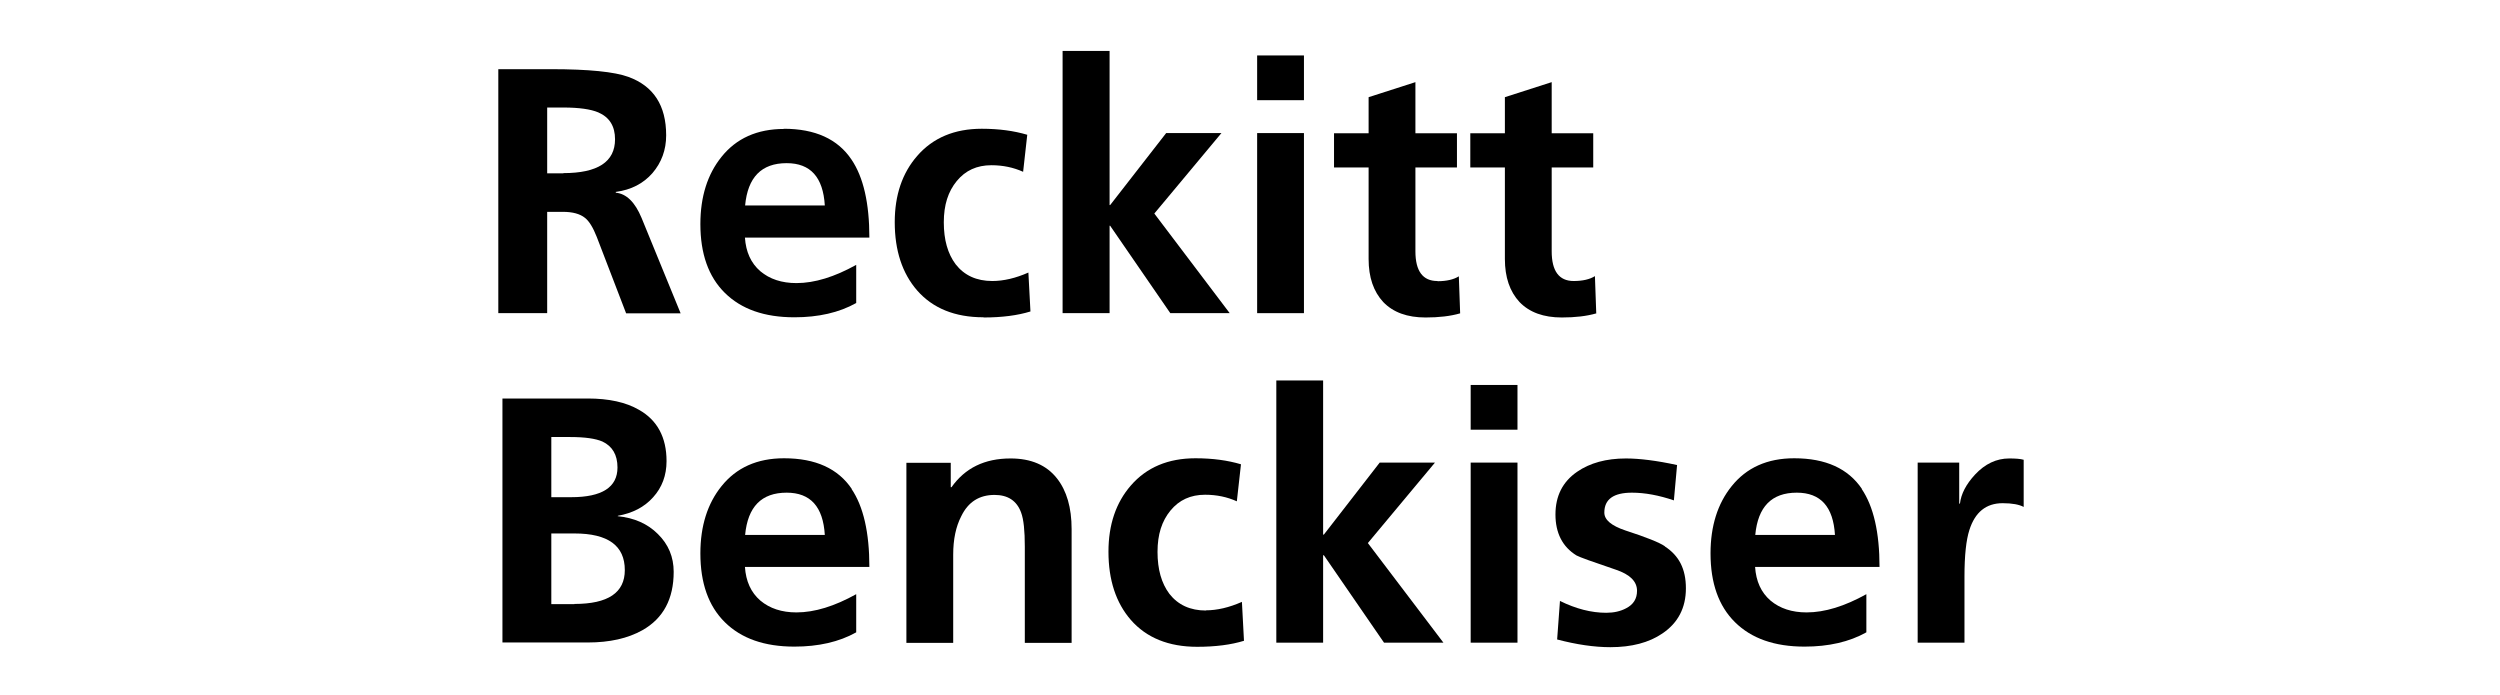 <?xml version="1.0" encoding="UTF-8"?><svg id="Layer_1" xmlns="http://www.w3.org/2000/svg" viewBox="0 0 133 37"><defs><style>.cls-1{fill-rule:evenodd;}</style></defs><path class="cls-1" d="M32.87,27.48v-.04c.78-.14,1.41-.46,1.88-.99.47-.52.71-1.16.71-1.92,0-1.26-.49-2.18-1.47-2.73-.69-.4-1.6-.6-2.72-.6h-4.54v12.98h4.54c1.17,0,2.13-.22,2.9-.65,1.12-.63,1.67-1.67,1.67-3.11,0-.79-.28-1.46-.84-2.01-.55-.55-1.26-.86-2.14-.95ZM29.34,23.25h1c.77,0,1.34.08,1.71.24.53.25.8.71.8,1.38,0,1.05-.82,1.58-2.46,1.58h-1.06v-3.2ZM30.56,32.14h-1.23v-3.76h1.23c1.79,0,2.68.65,2.68,1.95,0,1.2-.89,1.8-2.68,1.8Z"/><path class="cls-1" d="M45.32,26.02c-.73-1.09-1.93-1.64-3.61-1.64-1.43,0-2.54.5-3.33,1.49-.74.92-1.12,2.11-1.12,3.57,0,1.58.43,2.8,1.3,3.66.88.87,2.11,1.3,3.7,1.3,1.28,0,2.38-.25,3.29-.76v-2.03c-1.15.64-2.21.97-3.18.97-.78,0-1.42-.21-1.92-.63-.5-.43-.77-1.03-.82-1.79h6.62c0-1.84-.32-3.22-.95-4.15ZM39.64,28.46c.14-1.5.87-2.25,2.21-2.25,1.27,0,1.94.75,2.03,2.25h-4.24Z"/><path class="cls-1" d="M53.76,24.39c-1.38,0-2.42.51-3.14,1.53h-.04v-1.3h-2.36v9.58h2.49v-4.69c0-.81.14-1.49.43-2.05.37-.76.96-1.13,1.77-1.13.71,0,1.18.31,1.41.93.14.37.2.98.2,1.82v5.12h2.49v-6.05c0-1.14-.26-2.04-.78-2.7-.56-.71-1.38-1.06-2.47-1.06Z"/><path class="cls-1" d="M64.16,32.48c-.84,0-1.49-.3-1.95-.89-.42-.56-.63-1.3-.63-2.23s.23-1.64.69-2.2c.46-.56,1.07-.84,1.84-.84.62,0,1.18.12,1.69.35l.22-1.97c-.71-.21-1.51-.32-2.42-.32-1.45,0-2.6.48-3.44,1.45-.79.91-1.19,2.08-1.19,3.52,0,1.51.4,2.72,1.19,3.63.83.95,2.01,1.43,3.53,1.43.98,0,1.81-.11,2.49-.32l-.11-2.07c-.68.3-1.32.45-1.92.45Z"/><polygon class="cls-1" points="76.34 24.61 73.4 24.61 70.43 28.44 70.39 28.44 70.39 20.24 67.9 20.24 67.9 34.19 70.39 34.19 70.39 29.54 70.43 29.54 73.63 34.19 76.79 34.19 72.77 28.89 76.34 24.61"/><rect x="78.24" y="24.61" width="2.49" height="9.58"/><rect x="78.24" y="20.48" width="2.49" height="2.38"/><path class="cls-1" d="M88.57,29.06c-.29-.2-.99-.48-2.1-.84-.74-.25-1.12-.56-1.12-.95,0-.71.49-1.06,1.47-1.06.69,0,1.44.14,2.23.41l.17-1.88c-1.1-.24-2.01-.35-2.72-.35-1.05,0-1.92.24-2.6.71-.77.53-1.15,1.29-1.15,2.27s.37,1.72,1.12,2.18c.16.09.86.34,2.1.76.74.25,1.12.62,1.12,1.12,0,.42-.19.73-.58.93-.3.16-.65.24-1.06.24-.79,0-1.61-.21-2.46-.63l-.15,2.05c1.03.27,1.97.41,2.83.41,1.13,0,2.05-.24,2.77-.73.83-.56,1.25-1.36,1.25-2.4s-.37-1.74-1.12-2.23Z"/><path class="cls-1" d="M99.06,26.02c-.73-1.09-1.93-1.64-3.61-1.64-1.43,0-2.54.5-3.33,1.49-.74.92-1.12,2.11-1.12,3.57,0,1.58.43,2.8,1.3,3.66.88.87,2.11,1.3,3.7,1.3,1.28,0,2.38-.25,3.29-.76v-2.03c-1.15.64-2.21.97-3.18.97-.78,0-1.42-.21-1.92-.63-.5-.43-.77-1.03-.82-1.79h6.62c0-1.84-.32-3.22-.95-4.15ZM93.38,28.46c.14-1.5.87-2.25,2.21-2.25,1.27,0,1.94.75,2.03,2.25h-4.24Z"/><path class="cls-1" d="M106.89,24.39c-.68,0-1.29.29-1.82.86-.47.51-.74,1.02-.8,1.54h-.04v-2.18h-2.21v9.58h2.49v-3.52c0-1.12.09-1.94.26-2.47.3-.95.89-1.43,1.77-1.43.51,0,.88.07,1.12.2v-2.51c-.17-.05-.43-.07-.76-.07Z"/><path class="cls-1" d="M32.76,10.25v-.04c.82-.11,1.47-.45,1.95-1,.48-.56.73-1.23.73-2.01,0-1.59-.67-2.62-2.01-3.11-.74-.27-2.11-.41-4.11-.41h-2.81v12.98h2.6v-5.39h.84c.52,0,.91.11,1.17.32.22.17.43.51.63,1.02l1.56,4.06h2.9l-2.08-5.08c-.35-.84-.81-1.29-1.38-1.34ZM29.97,9.22h-.86v-3.5h.86c.84,0,1.46.09,1.86.26.6.26.89.74.89,1.43,0,1.2-.92,1.8-2.75,1.8Z"/><path class="cls-1" d="M41.71,6.86c-1.43,0-2.54.5-3.33,1.49-.74.92-1.12,2.11-1.12,3.57,0,1.58.43,2.8,1.3,3.66.88.87,2.11,1.3,3.7,1.3,1.28,0,2.38-.25,3.29-.76v-2.03c-1.15.64-2.21.97-3.18.97-.78,0-1.42-.21-1.92-.63-.5-.43-.77-1.03-.82-1.79h6.62c0-1.84-.32-3.22-.95-4.15-.73-1.09-1.93-1.64-3.61-1.64ZM39.64,10.93c.14-1.5.87-2.25,2.21-2.25,1.27,0,1.94.75,2.03,2.25h-4.24Z"/><path class="cls-1" d="M52.33,16.89c.98,0,1.81-.11,2.49-.32l-.11-2.07c-.68.3-1.32.45-1.92.45-.84,0-1.49-.3-1.95-.89-.42-.56-.63-1.3-.63-2.23s.23-1.64.69-2.2c.46-.56,1.07-.84,1.84-.84.62,0,1.18.12,1.69.35l.22-1.97c-.71-.21-1.51-.32-2.42-.32-1.45,0-2.6.48-3.44,1.45-.79.91-1.19,2.08-1.19,3.52,0,1.51.4,2.72,1.19,3.63.83.95,2.01,1.43,3.53,1.43Z"/><polygon class="cls-1" points="59.03 12.01 59.06 12.01 62.26 16.66 65.42 16.66 61.41 11.36 64.98 7.08 62.04 7.08 59.06 10.91 59.03 10.91 59.03 2.71 56.53 2.71 56.53 16.66 59.03 16.66 59.03 12.01"/><rect x="66.88" y="2.95" width="2.49" height="2.38"/><rect x="66.88" y="7.08" width="2.49" height="9.58"/><path class="cls-1" d="M76.47,14.95c-.78,0-1.17-.53-1.17-1.58v-4.46h2.21v-1.82h-2.21v-2.72l-2.49.8v1.92h-1.84v1.82h1.84v4.87c0,.97.26,1.73.78,2.29.53.55,1.28.82,2.25.82.71,0,1.32-.07,1.84-.22l-.07-1.97c-.27.17-.65.26-1.13.26Z"/><path class="cls-1" d="M84.92,16.66l-.07-1.97c-.27.17-.65.26-1.13.26-.78,0-1.17-.53-1.17-1.58v-4.46h2.21v-1.82h-2.21v-2.72l-2.49.8v1.92h-1.84v1.82h1.84v4.87c0,.97.26,1.73.78,2.29.53.55,1.28.82,2.25.82.71,0,1.32-.07,1.84-.22Z"/></svg>
